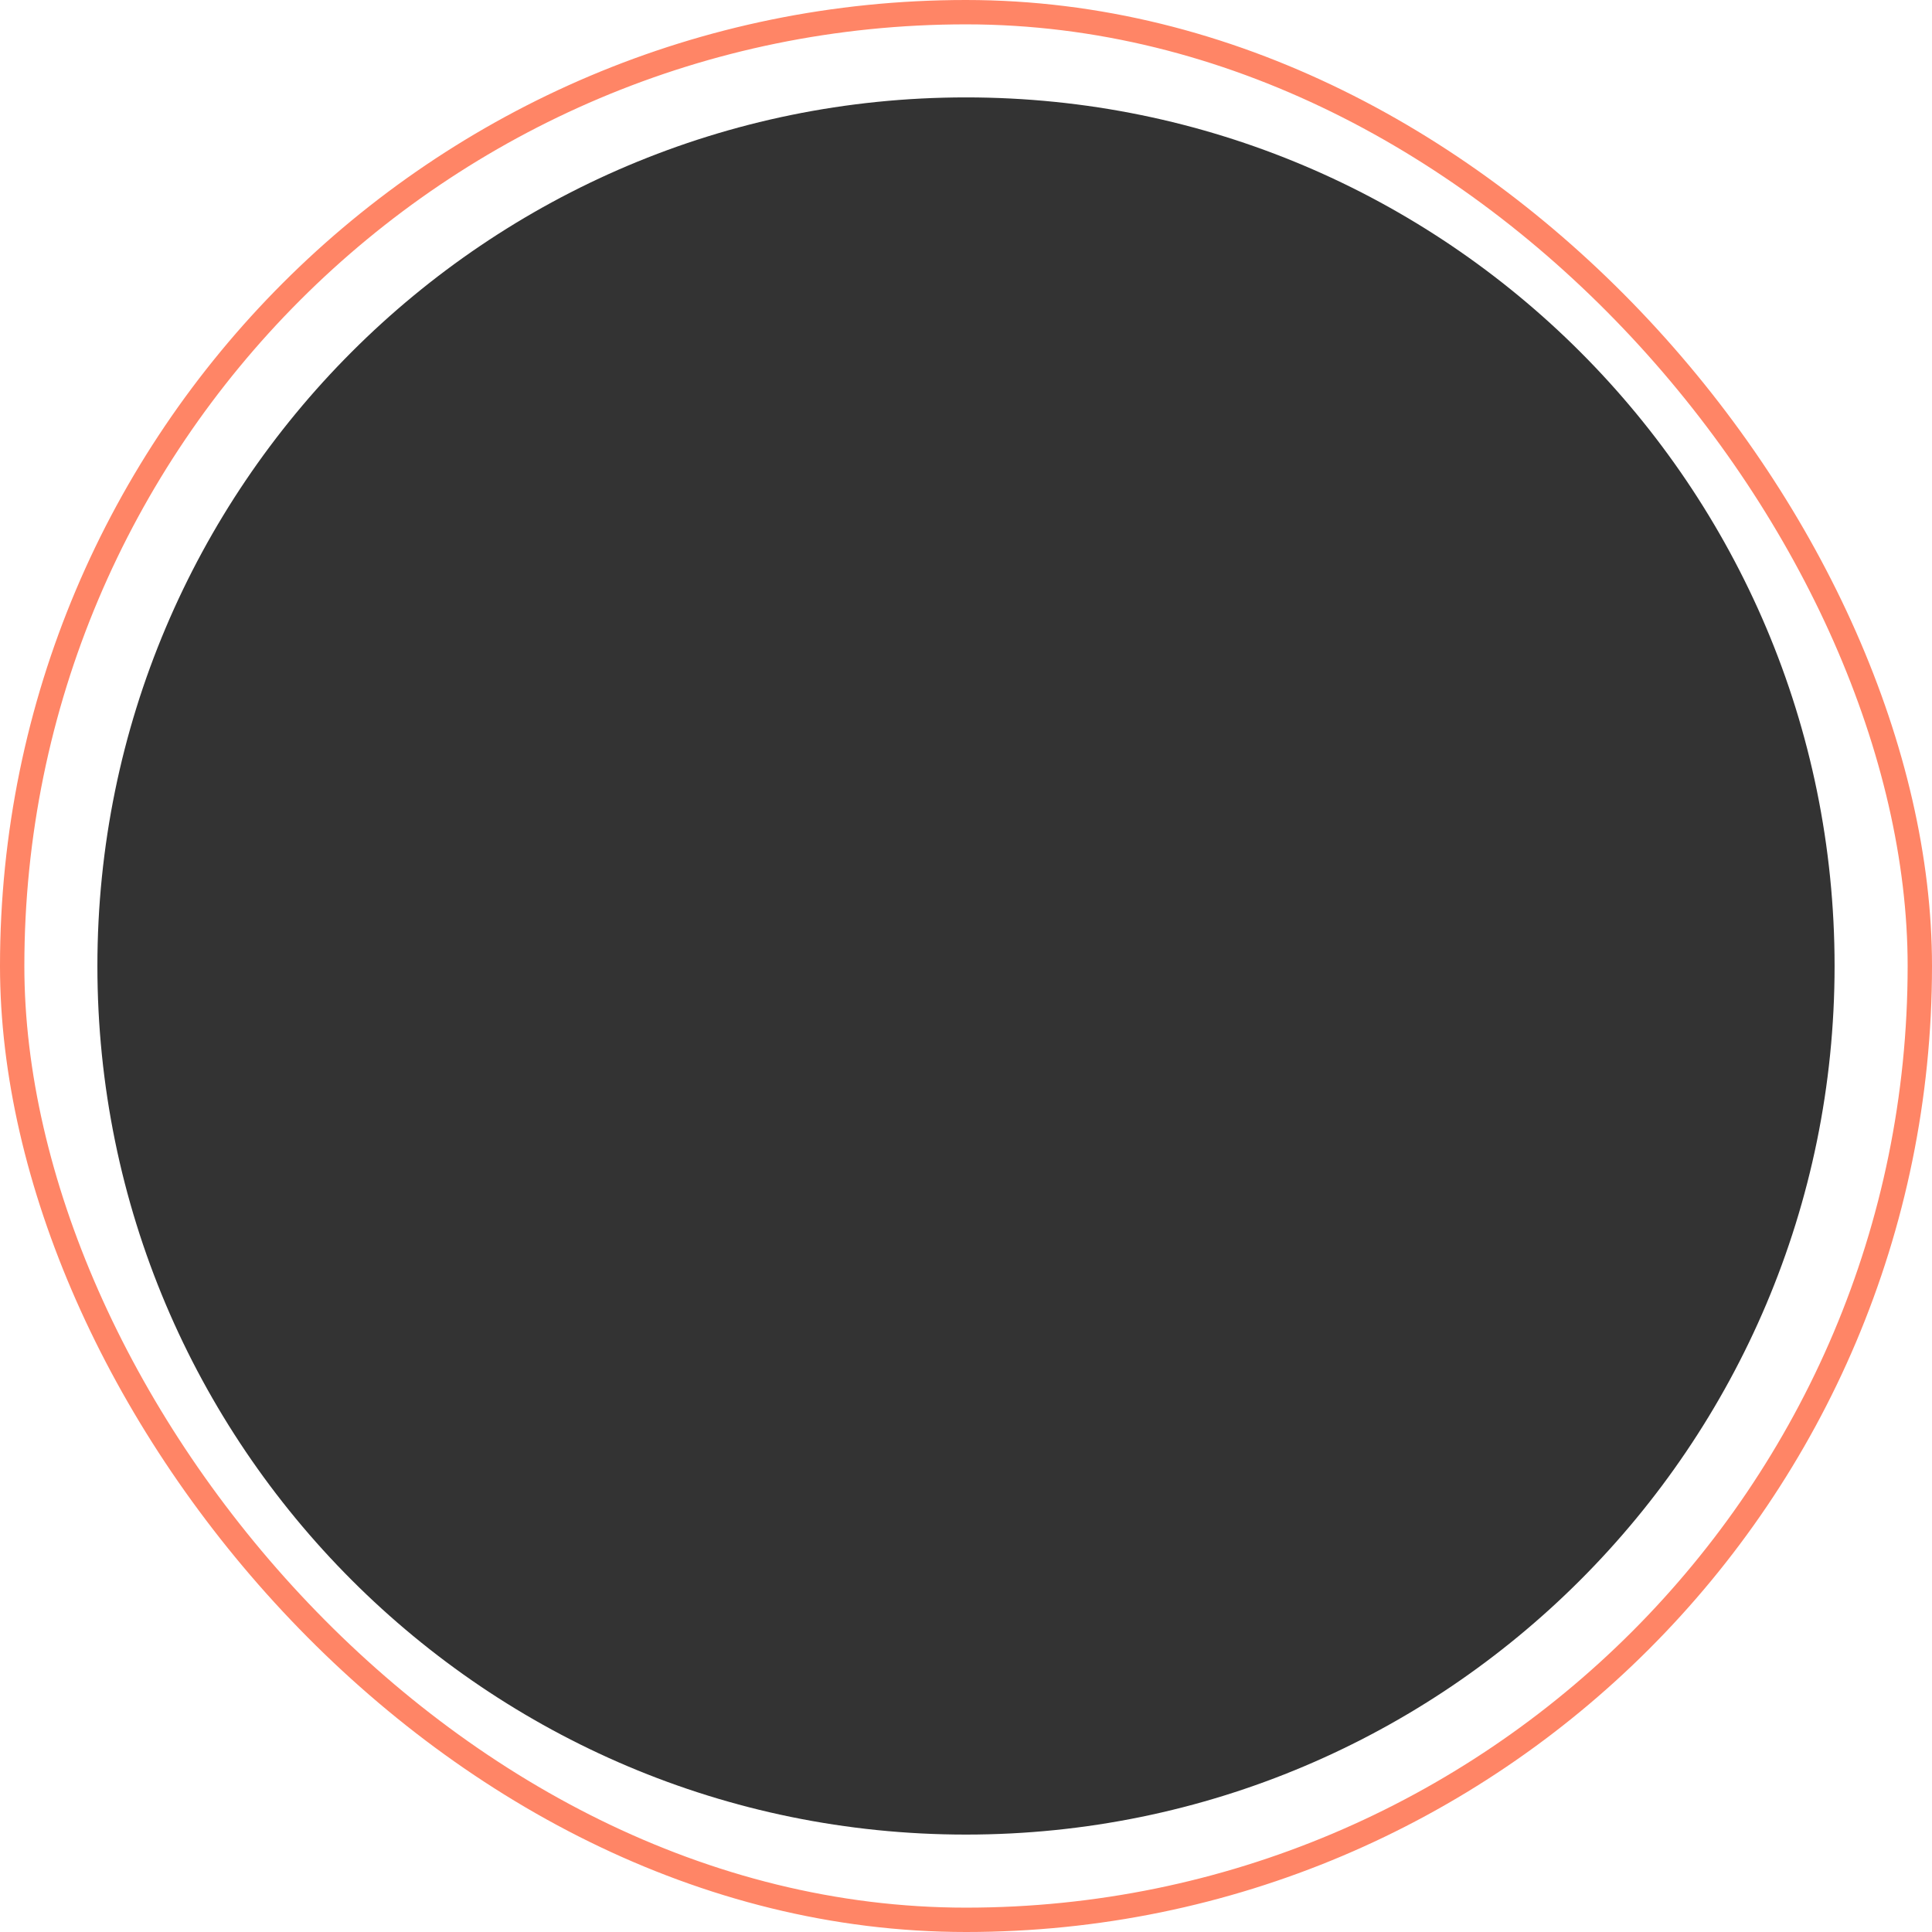 <svg width="99" height="99" viewBox="0 0 99 99" fill="none" xmlns="http://www.w3.org/2000/svg">
    <rect x="0" y="0" width="99" height="99" fill="#333333" stroke="none"/>
    <g clip-path="url(#clip0_239_29)">
        <path fill-rule="evenodd" clip-rule="evenodd"
            d="M99 0H0V99H99V0ZM49.499 4.991C24.918 4.991 4.991 24.919 4.991 49.5C4.991 74.081 24.918 94.008 49.499 94.008C74.081 94.008 94.008 74.081 94.008 49.5C94.008 24.919 74.081 4.991 49.499 4.991Z"
            fill="white" />
        <rect x="0.624" y="0.624" width="97.752" height="97.752" rx="48.876" stroke="#FF8566"
            stroke-width="1.248" />
    </g>
    <defs>
        <clipPath id="clip0_239_29">
            <rect width="99" height="99" fill="white" />
        </clipPath>
    </defs>
</svg>